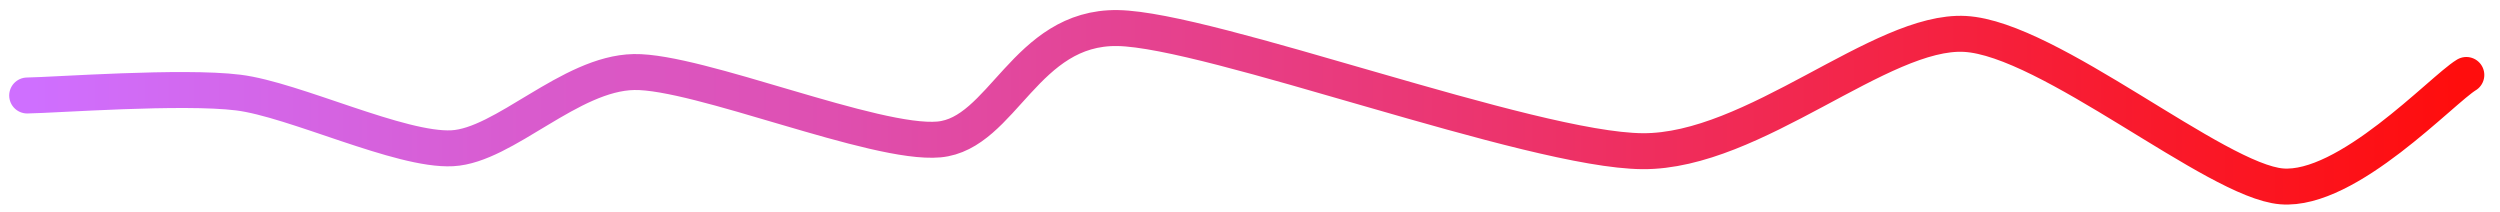<svg viewBox="16.8 167.2 764.8 64.8" xmlns:xlink="http://www.w3.org/1999/xlink" version="1.1" xmlns="http://www.w3.org/2000/svg" style="max-height: 500px" width="764.8px" height="64.8px" transform="rotate(0) scale(1, 1)"><path stroke-linecap="round" stroke="url(&quot;#SvgjsLinearGradient1001&quot;)" stroke-width="11" fill="none" d="M25.112,196.413C33.614,196.294,72.564,193.39,89.686,195.516C106.809,197.641,139.215,213.383,155.157,212.556C171.099,211.729,191.16,189.592,210.762,189.238C230.365,188.883,284.552,211.637,304.036,209.865C323.52,208.094,330.404,175.312,358.744,175.785C387.085,176.257,485.155,213.217,519.282,213.453C553.41,213.689,592.194,176.161,617.937,177.578C643.68,178.996,694.605,222.562,714.798,224.215C734.991,225.868,763.861,194.622,771.3,190.135"/><defs><linearGradient id="SvgjsLinearGradient1001"><stop offset="0" stop-color="#cf6fff" data-originalstopcolor="#cf6fff"/><stop offset="1" stop-color="#ff0d0d" data-originalstopcolor="#ff0d0d"/></linearGradient></defs></svg>